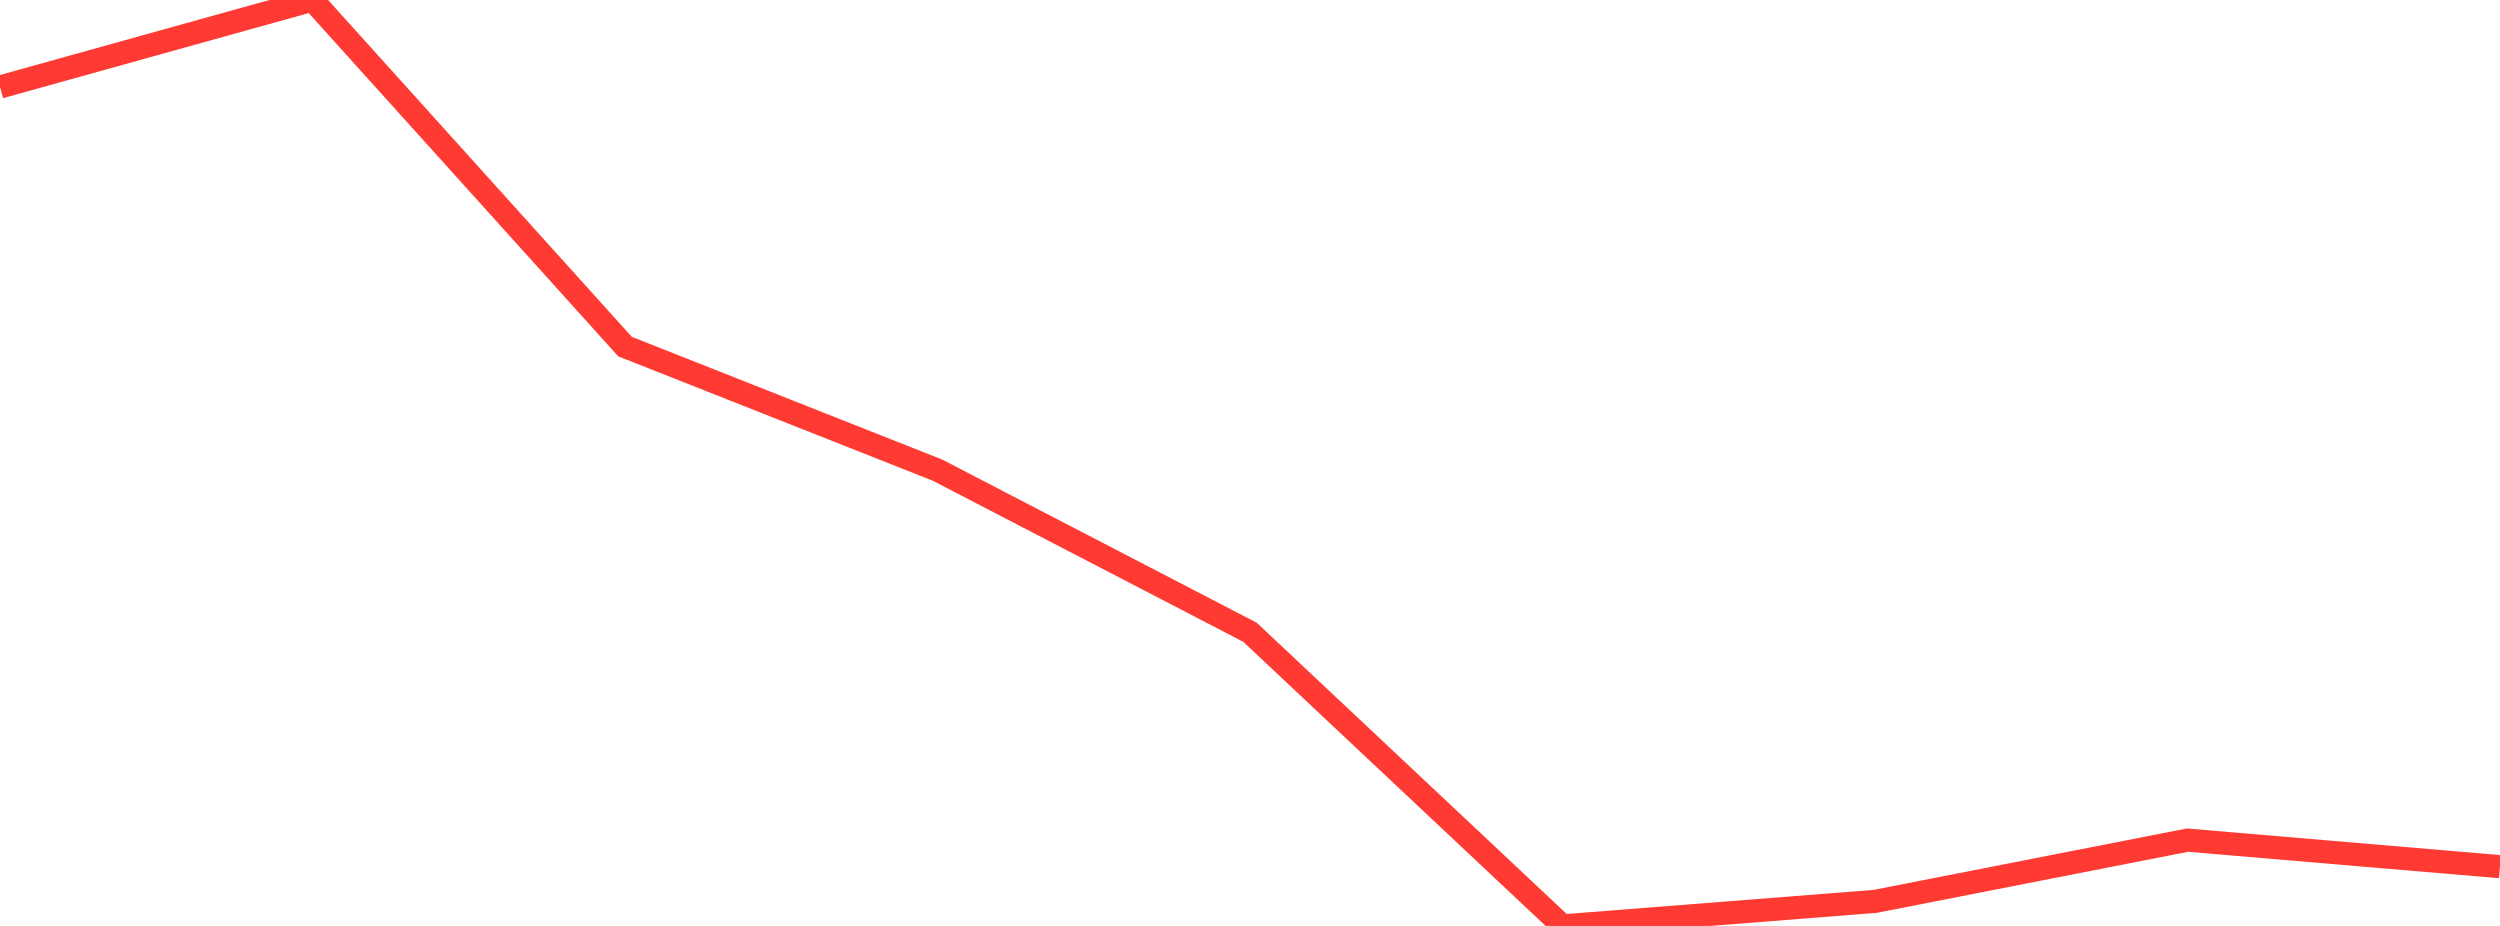 <?xml version="1.0" standalone="no"?>
<!DOCTYPE svg PUBLIC "-//W3C//DTD SVG 1.1//EN" "http://www.w3.org/Graphics/SVG/1.1/DTD/svg11.dtd">

<svg width="135" height="50" viewBox="0 0 135 50" preserveAspectRatio="none" 
  xmlns="http://www.w3.org/2000/svg"
  xmlns:xlink="http://www.w3.org/1999/xlink">


<polyline points="0.0, 4.698 16.875, 0.0 33.75, 18.715 50.625, 25.388 67.5, 34.143 84.375, 50.0 101.25, 48.675 118.125, 45.367 135.0, 46.801" fill="none" stroke="#ff3a33" stroke-width="1.25"/>

</svg>